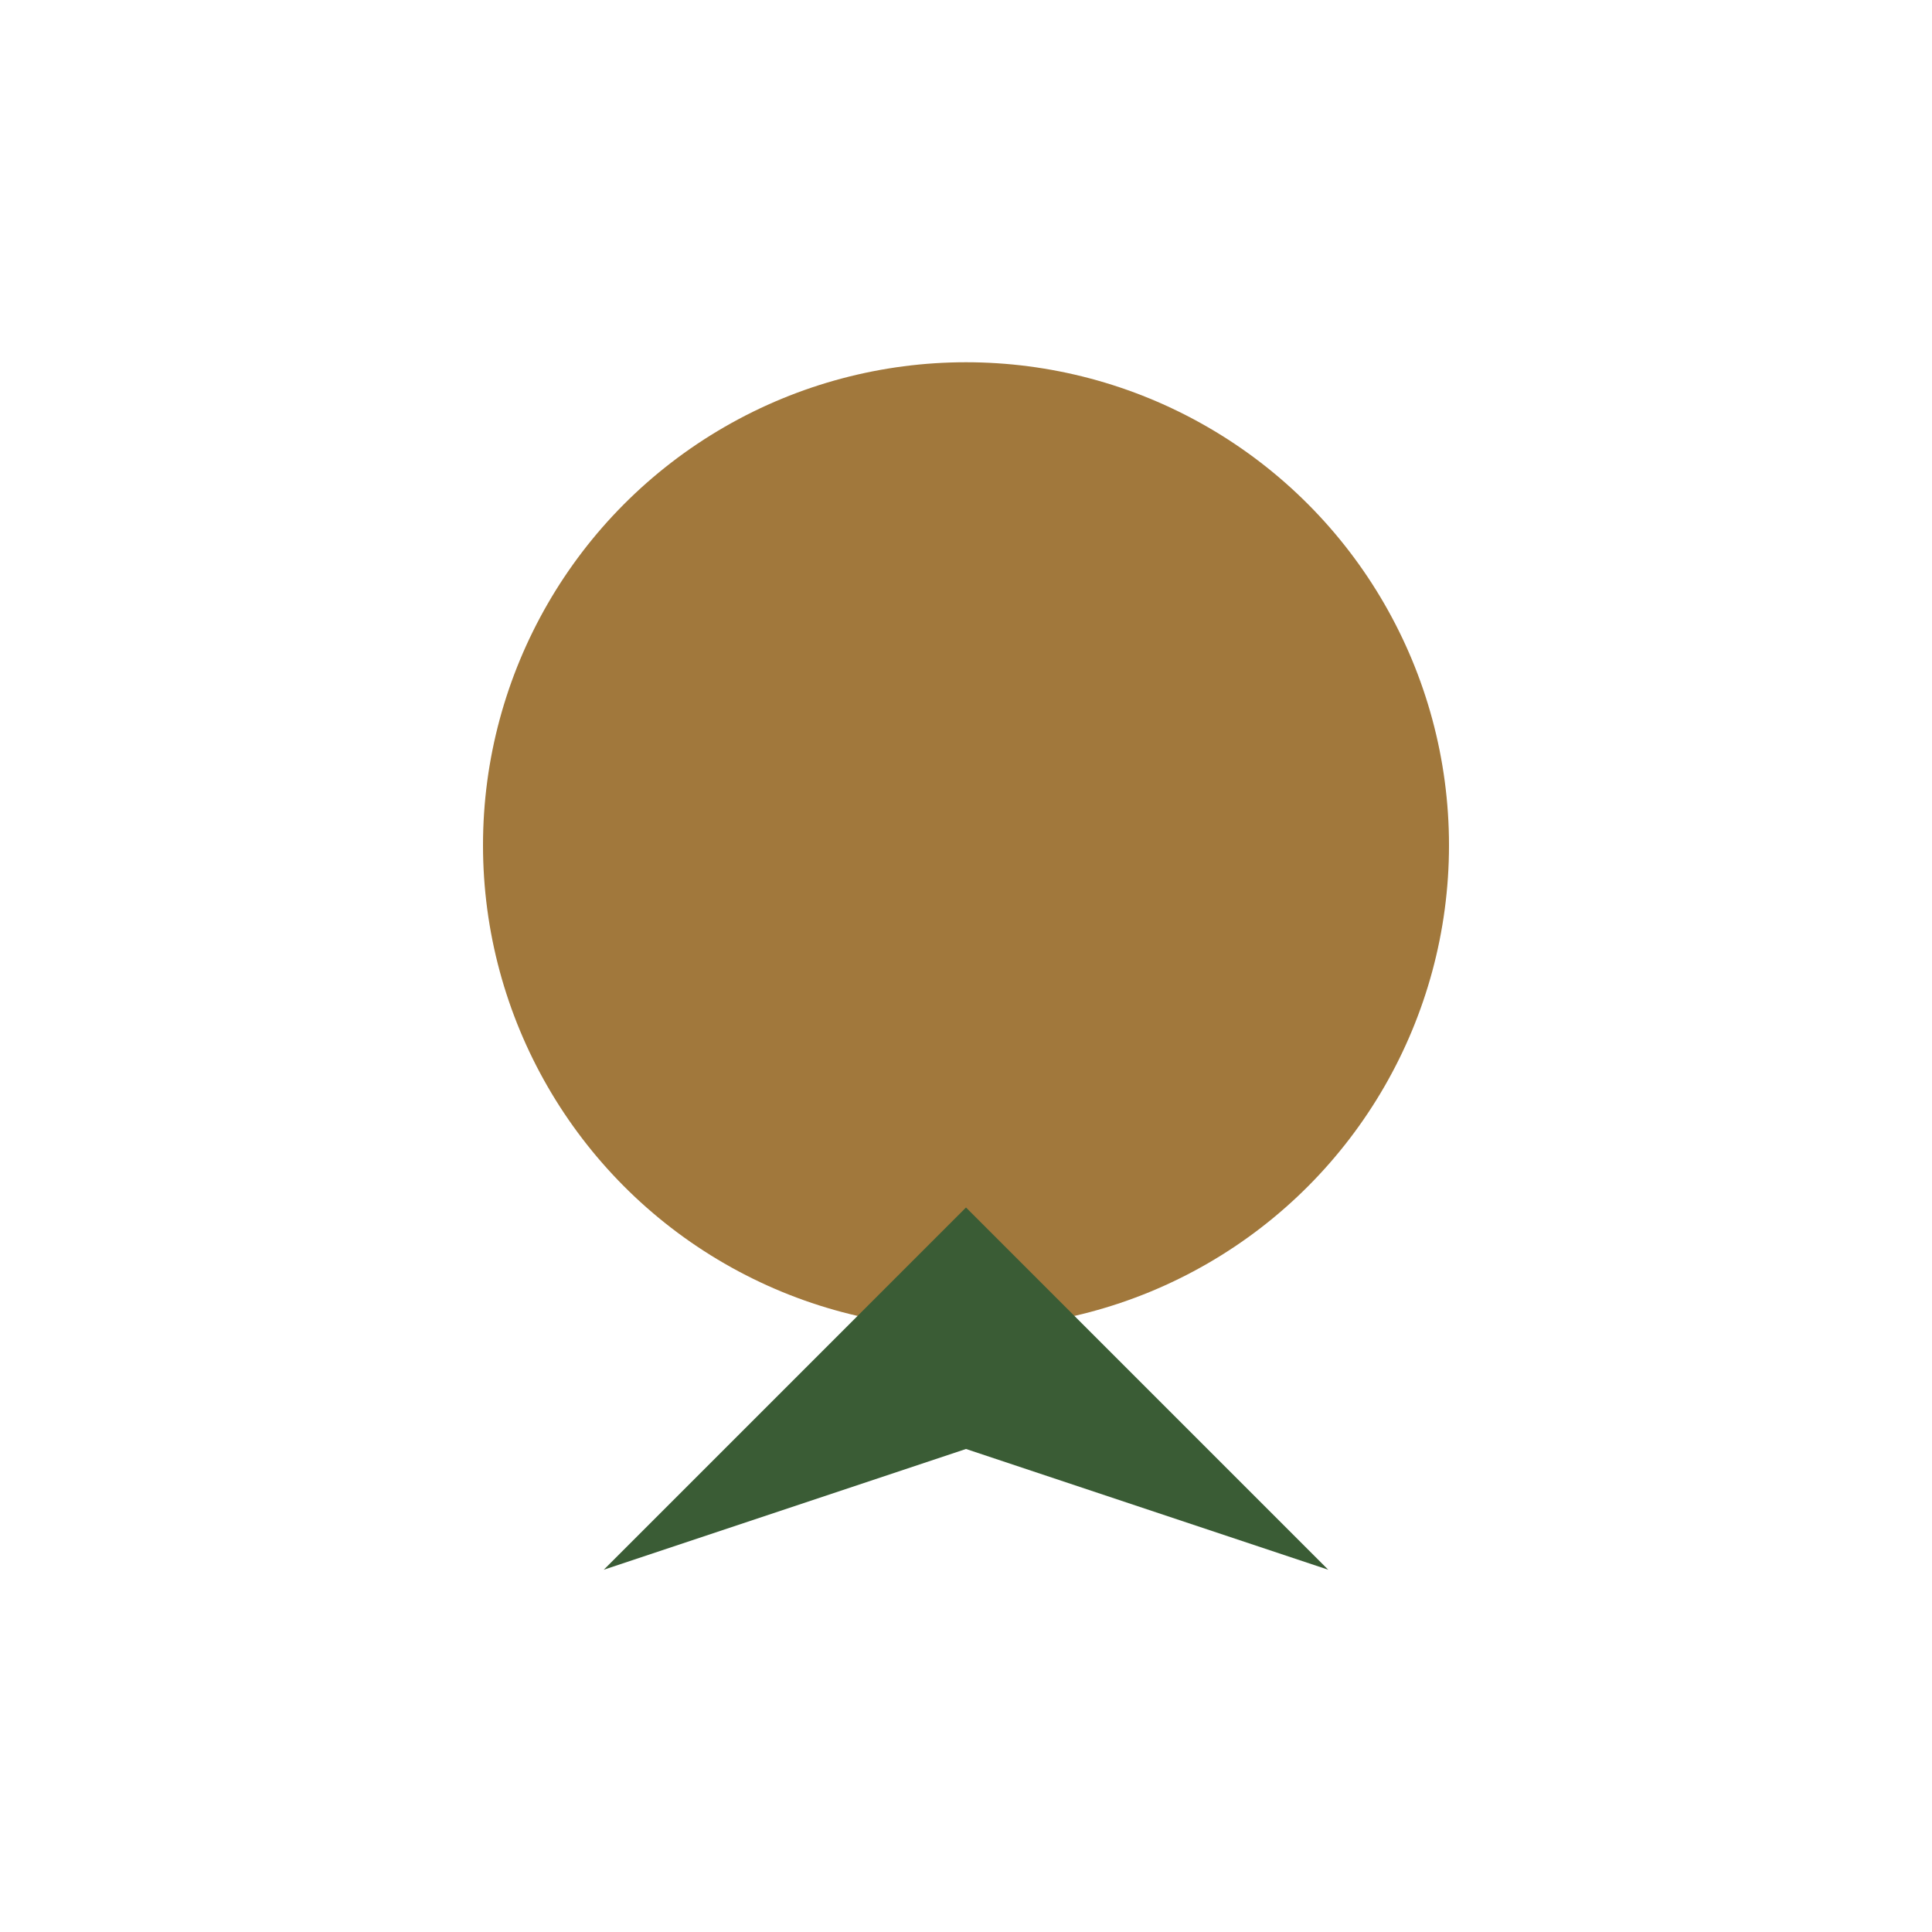 <?xml version="1.0" encoding="UTF-8"?>
<svg xmlns="http://www.w3.org/2000/svg" viewBox="0 0 32 32" width="32" height="32"><circle cx="16" cy="14" r="8" fill="#A1783C"/><polygon points="10,26 16,20 22,26 16,24" fill="#3A5C35"/></svg>